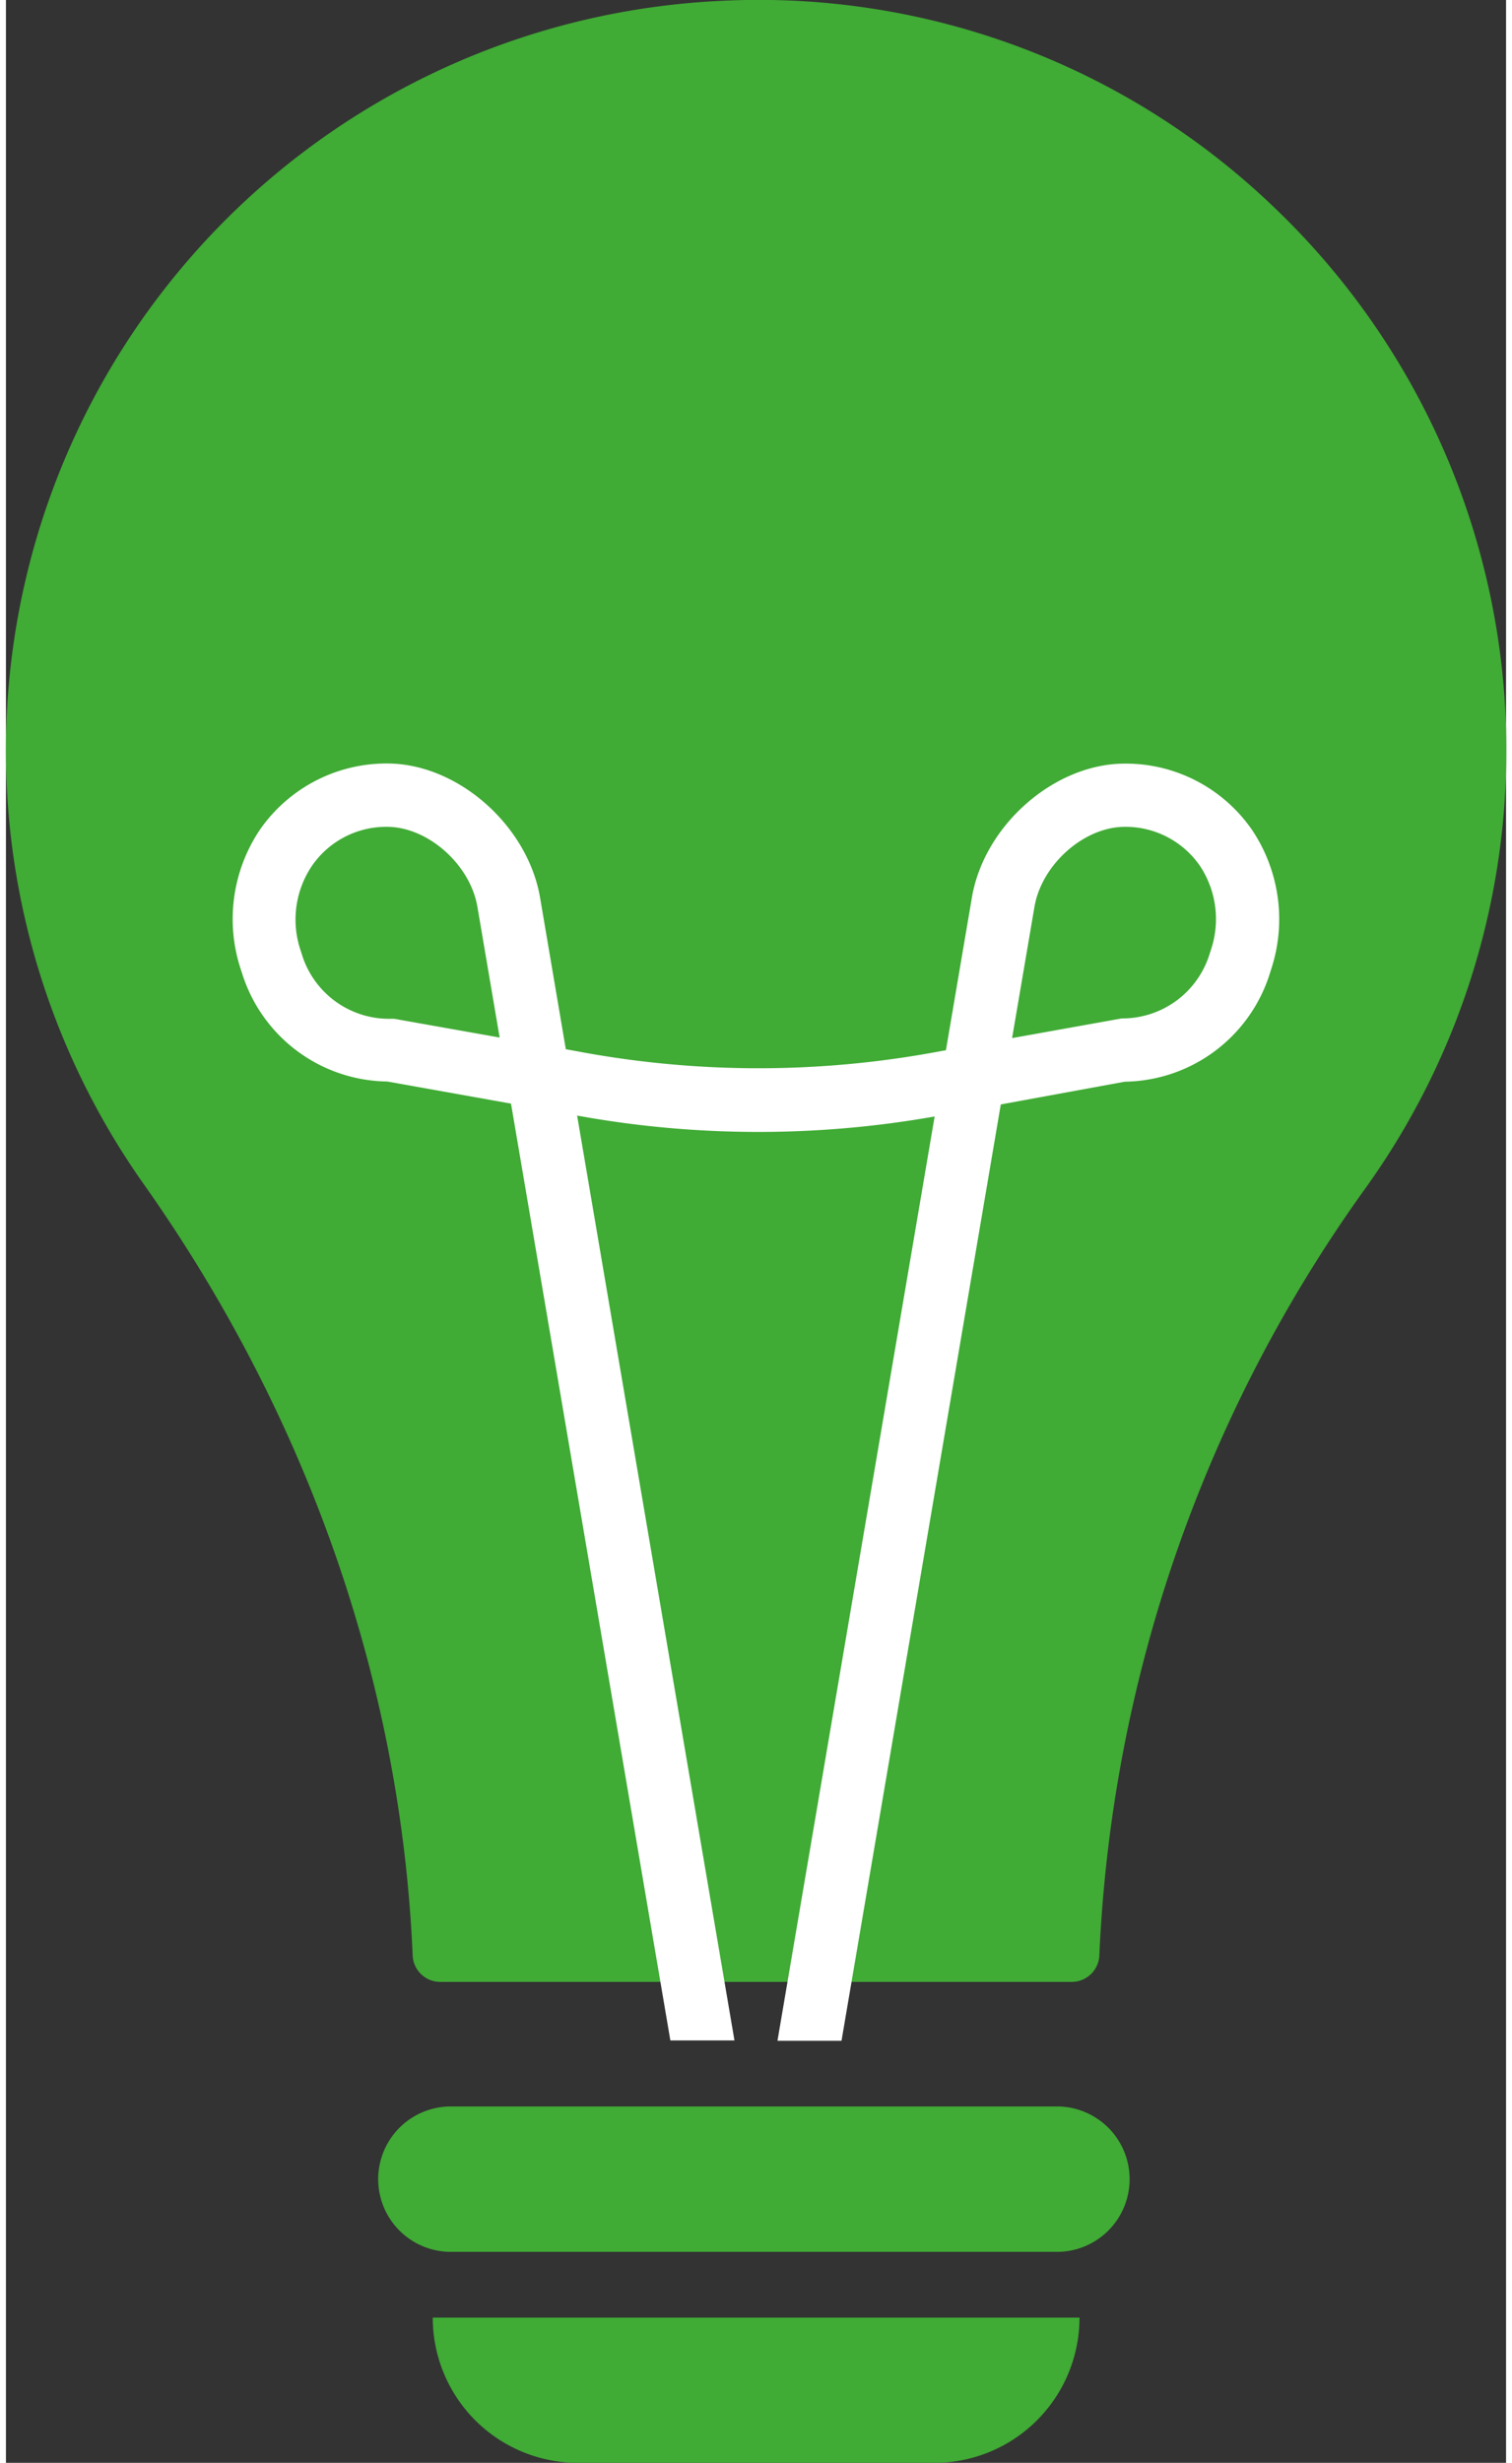 <?xml version="1.0"?>
<svg xmlns="http://www.w3.org/2000/svg" id="Ebene_1" data-name="Ebene 1" viewBox="0 0 240.34 394.35" width="43" height="70"><rect x="0" y="0" width="240.34" height="394.35" fill="#333333" stroke="none"/><defs><style>.cls-1{fill:#40ab35;}.cls-2{fill:#fff;}</style></defs><path class="cls-1" d="M114.49.14A120.17,120.17,0,0,0,22,189.49c26.36,37.25,41.28,80,43.16,123.58a4.42,4.42,0,0,0,4.42,4.27H170.76a4.43,4.43,0,0,0,4.42-4.28A227.4,227.4,0,0,1,218,190a120.17,120.17,0,0,0-14.8-156.78A119.19,119.19,0,0,0,114.49.14Z"/><path class="cls-1" d="M168.73,337.29H71.62a11.64,11.64,0,1,0,0,23.27h97.11a11.64,11.64,0,0,0,0-23.27Z"/><path class="cls-1" d="M68.38,371.09a23.26,23.26,0,0,0,23.27,23.26h57A23.26,23.26,0,0,0,172,371.09Z"/><path class="cls-2" d="M199.64,132.88a24.61,24.61,0,0,0-20.57-10.61c-11.22.11-22.35,9.92-24.31,21.44l-4.16,24.45-1.59.29a157,157,0,0,1-56.15.13L89.7,168l-4.13-24.31c-2-11.51-13.09-21.33-24.31-21.44a24.69,24.69,0,0,0-20.57,10.6,25.66,25.66,0,0,0-3.08,22.32l.24.73a24.7,24.7,0,0,0,23.24,17.27l19.83,3.54,25.53,150h10.27L91.51,178.62l.47.09a162.3,162.3,0,0,0,56.81.06l-25.18,148h10.26l25.52-149.93,19.86-3.64a24.71,24.71,0,0,0,23.23-17.28l.22-.7A25.65,25.65,0,0,0,199.64,132.88ZM49,138.68a14.43,14.43,0,0,1,12-6.29h.15c6.52.07,13.24,6.06,14.39,12.83l3.56,20.91-16.9-3-.76,0a14.6,14.6,0,0,1-14-10.23l-.25-.78A15.38,15.38,0,0,1,49,138.68Zm112.2,27.54,3.58-21c1.15-6.77,7.88-12.77,14.39-12.83h.15a14.47,14.47,0,0,1,12,6.29,15.4,15.4,0,0,1,1.74,13.39l-.25.78a14.63,14.63,0,0,1-14.05,10.22Z"/></svg>

